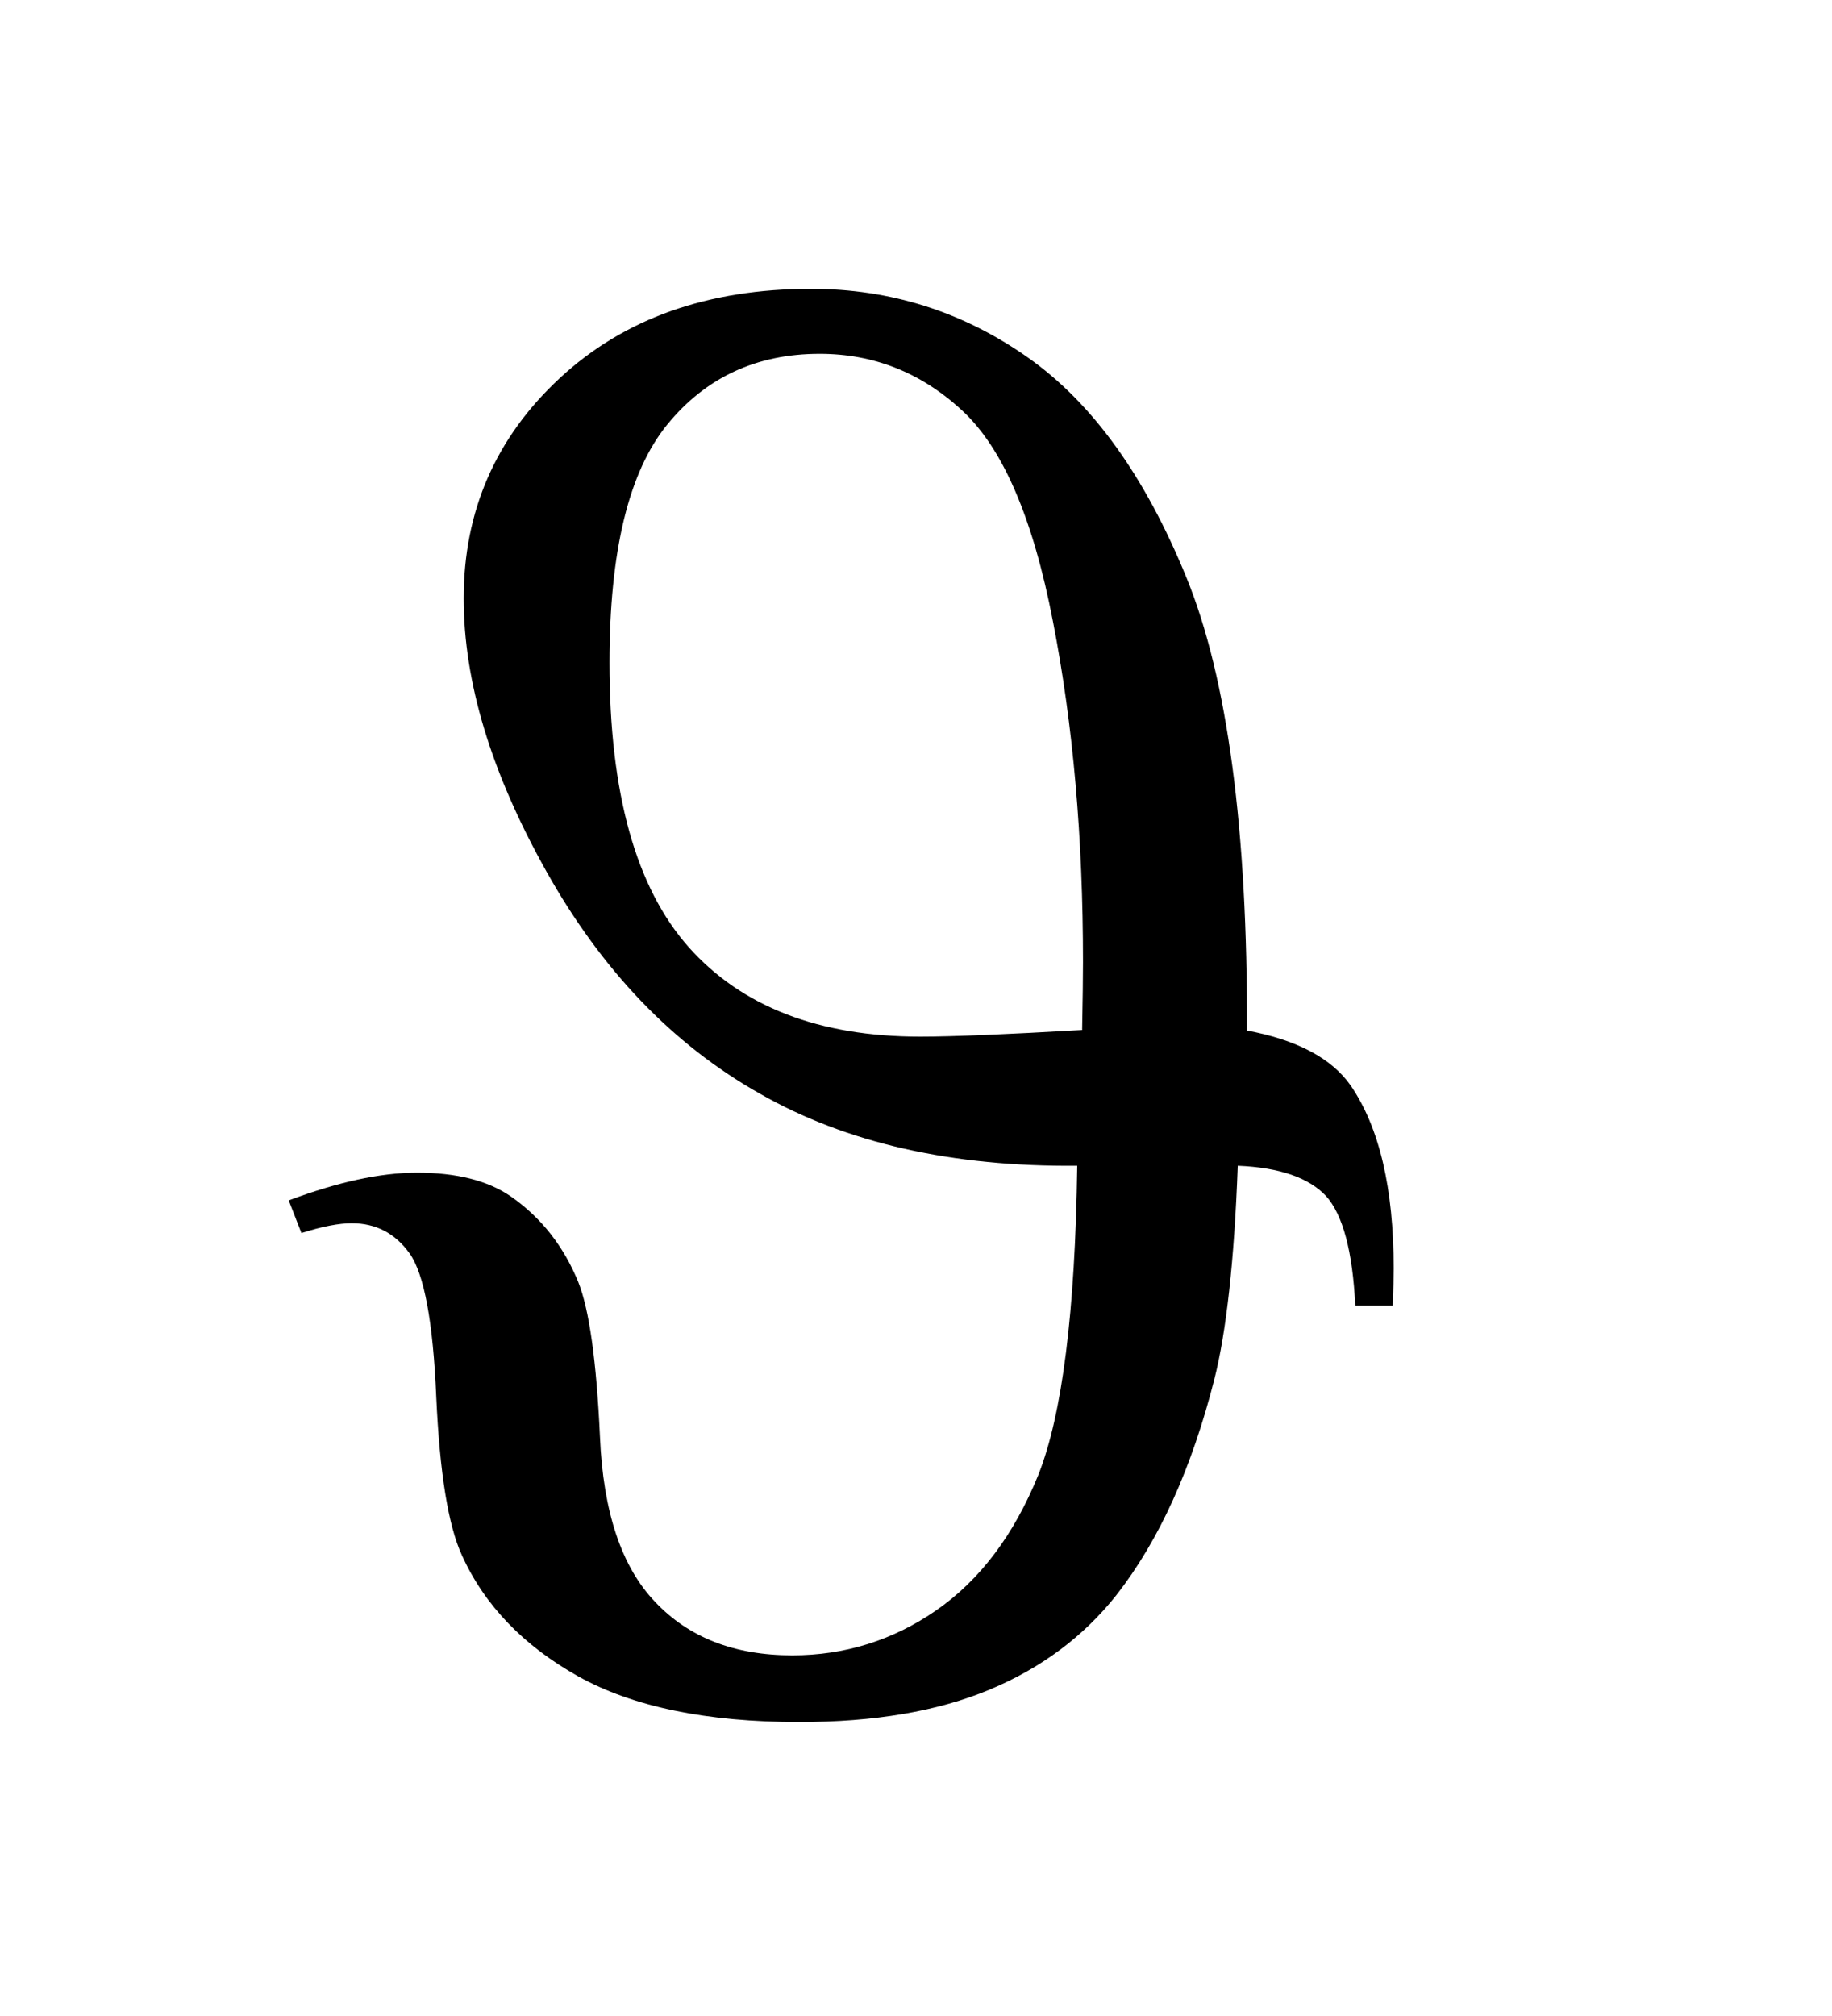 <?xml version="1.0" encoding="UTF-8"?>
<!DOCTYPE svg PUBLIC '-//W3C//DTD SVG 1.0//EN'
          'http://www.w3.org/TR/2001/REC-SVG-20010904/DTD/svg10.dtd'>
<svg stroke-dasharray="none" shape-rendering="auto" xmlns="http://www.w3.org/2000/svg" font-family="'Dialog'" text-rendering="auto" width="10" fill-opacity="1" color-interpolation="auto" color-rendering="auto" preserveAspectRatio="xMidYMid meet" font-size="12px" viewBox="0 0 10 11" fill="black" xmlns:xlink="http://www.w3.org/1999/xlink" stroke="black" image-rendering="auto" stroke-miterlimit="10" stroke-linecap="square" stroke-linejoin="miter" font-style="normal" stroke-width="1" height="11" stroke-dashoffset="0" font-weight="normal" stroke-opacity="1"
><!--Generated by the Batik Graphics2D SVG Generator--><defs id="genericDefs"
  /><g
  ><defs id="defs1"
    ><clipPath clipPathUnits="userSpaceOnUse" id="clipPath1"
      ><path d="M-0.998 -1 L4.829 -1 L4.829 5.962 L-0.998 5.962 L-0.998 -1 Z"
      /></clipPath
      ><clipPath clipPathUnits="userSpaceOnUse" id="clipPath2"
      ><path d="M-5.349 2.886 L-5.349 7.848 L-1.52 7.848 L-1.52 2.886 Z"
      /></clipPath
    ></defs
    ><g transform="scale(1.576,1.576) translate(0.998,1) matrix(1,0,0,1,5.349,-2.886)"
    ><path d="M-2.616 5.922 C-3.048 5.926 -3.415 5.844 -3.716 5.672 C-4.017 5.502 -4.262 5.246 -4.454 4.904 C-4.646 4.562 -4.741 4.247 -4.741 3.958 C-4.741 3.655 -4.63 3.401 -4.408 3.195 C-4.186 2.989 -3.896 2.886 -3.538 2.886 C-3.263 2.886 -3.013 2.965 -2.788 3.123 C-2.563 3.281 -2.381 3.535 -2.238 3.885 C-2.095 4.235 -2.026 4.758 -2.028 5.454 C-1.855 5.486 -1.735 5.55 -1.669 5.644 C-1.569 5.79 -1.52 6.001 -1.52 6.277 C-1.52 6.306 -1.521 6.349 -1.523 6.406 L-1.653 6.406 C-1.662 6.218 -1.696 6.092 -1.754 6.027 C-1.813 5.964 -1.914 5.928 -2.06 5.922 C-2.072 6.252 -2.1 6.499 -2.141 6.661 C-2.219 6.968 -2.331 7.217 -2.48 7.408 C-2.593 7.551 -2.74 7.661 -2.92 7.736 C-3.1 7.811 -3.319 7.848 -3.579 7.848 C-3.9 7.848 -4.155 7.795 -4.344 7.69 C-4.533 7.584 -4.668 7.445 -4.747 7.271 C-4.795 7.167 -4.824 6.984 -4.836 6.723 C-4.847 6.462 -4.878 6.297 -4.928 6.226 C-4.978 6.156 -5.045 6.121 -5.129 6.121 C-5.172 6.121 -5.231 6.132 -5.303 6.155 L-5.347 6.042 C-5.179 5.979 -5.031 5.946 -4.903 5.946 C-4.766 5.946 -4.658 5.973 -4.578 6.028 C-4.473 6.101 -4.395 6.2 -4.344 6.325 C-4.306 6.42 -4.281 6.599 -4.269 6.86 C-4.258 7.121 -4.194 7.311 -4.078 7.432 C-3.962 7.555 -3.804 7.617 -3.603 7.617 C-3.421 7.617 -3.254 7.565 -3.104 7.461 C-2.954 7.357 -2.836 7.202 -2.751 6.993 C-2.668 6.785 -2.623 6.428 -2.616 5.922 ZM-2.599 5.452 C-2.597 5.347 -2.596 5.268 -2.596 5.216 C-2.596 4.788 -2.63 4.396 -2.7 4.038 C-2.769 3.68 -2.874 3.436 -3.016 3.306 C-3.157 3.176 -3.321 3.111 -3.508 3.111 C-3.727 3.111 -3.903 3.193 -4.036 3.356 C-4.169 3.519 -4.236 3.794 -4.236 4.18 C-4.236 4.631 -4.145 4.959 -3.961 5.166 C-3.778 5.371 -3.511 5.475 -3.16 5.475 C-3.045 5.475 -2.858 5.467 -2.599 5.452 Z" stroke="none" clip-path="url(#clipPath2)"
    /></g
  ></g
></svg
>
